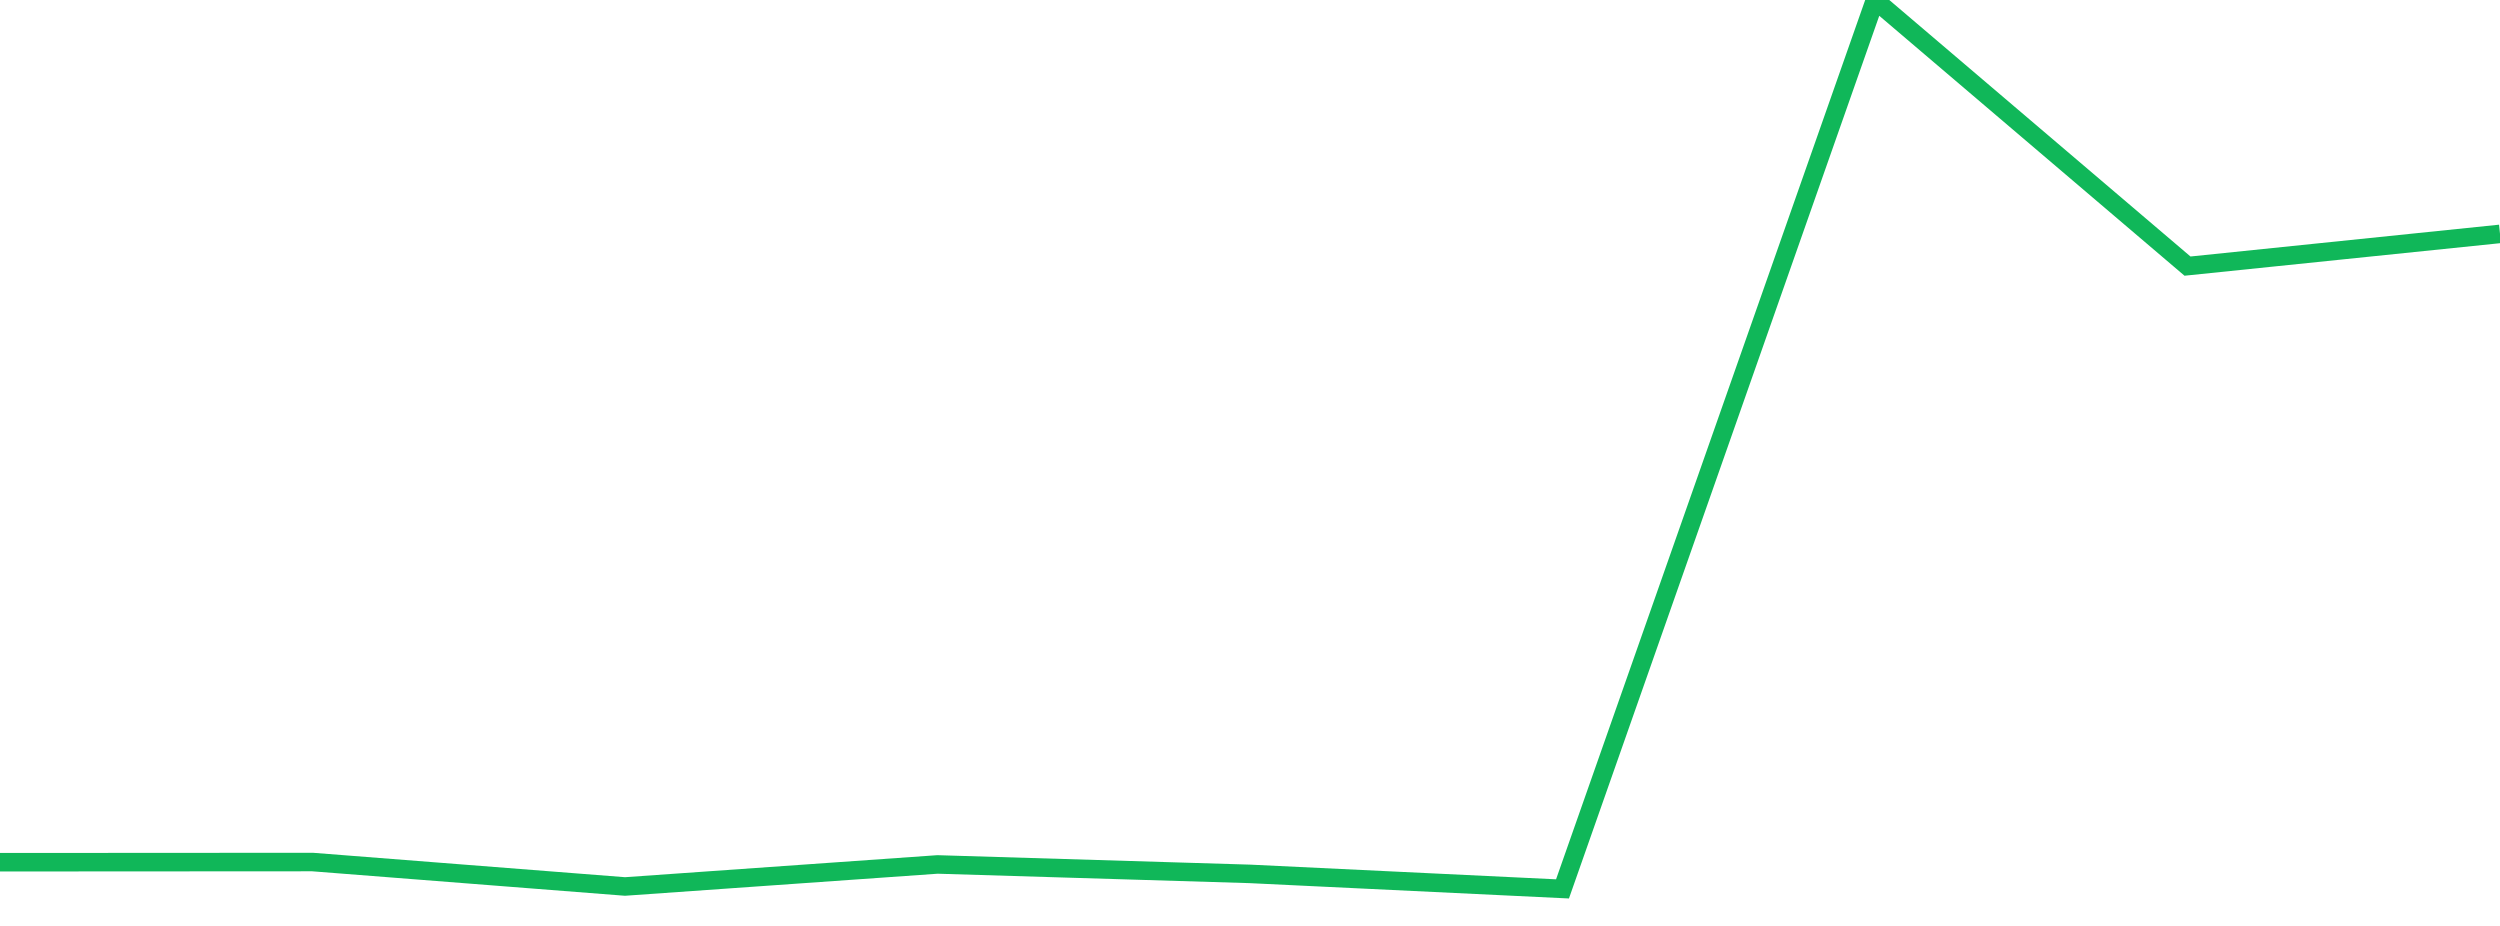 <?xml version="1.0" standalone="no"?>
<!DOCTYPE svg PUBLIC "-//W3C//DTD SVG 1.1//EN" "http://www.w3.org/Graphics/SVG/1.1/DTD/svg11.dtd">
<svg width="135" height="50" viewBox="0 0 135 50" preserveAspectRatio="none" class="sparkline" xmlns="http://www.w3.org/2000/svg"
xmlns:xlink="http://www.w3.org/1999/xlink"><path  class="sparkline--line" d="M 0 46.56 L 0 46.56 L 16.875 46.55 L 33.75 47.87 L 50.625 46.68 L 67.5 47.19 L 84.375 48 L 101.25 0 L 118.125 14.37 L 135 12.63" fill="none" stroke-width="1" stroke="#10b759"></path></svg>